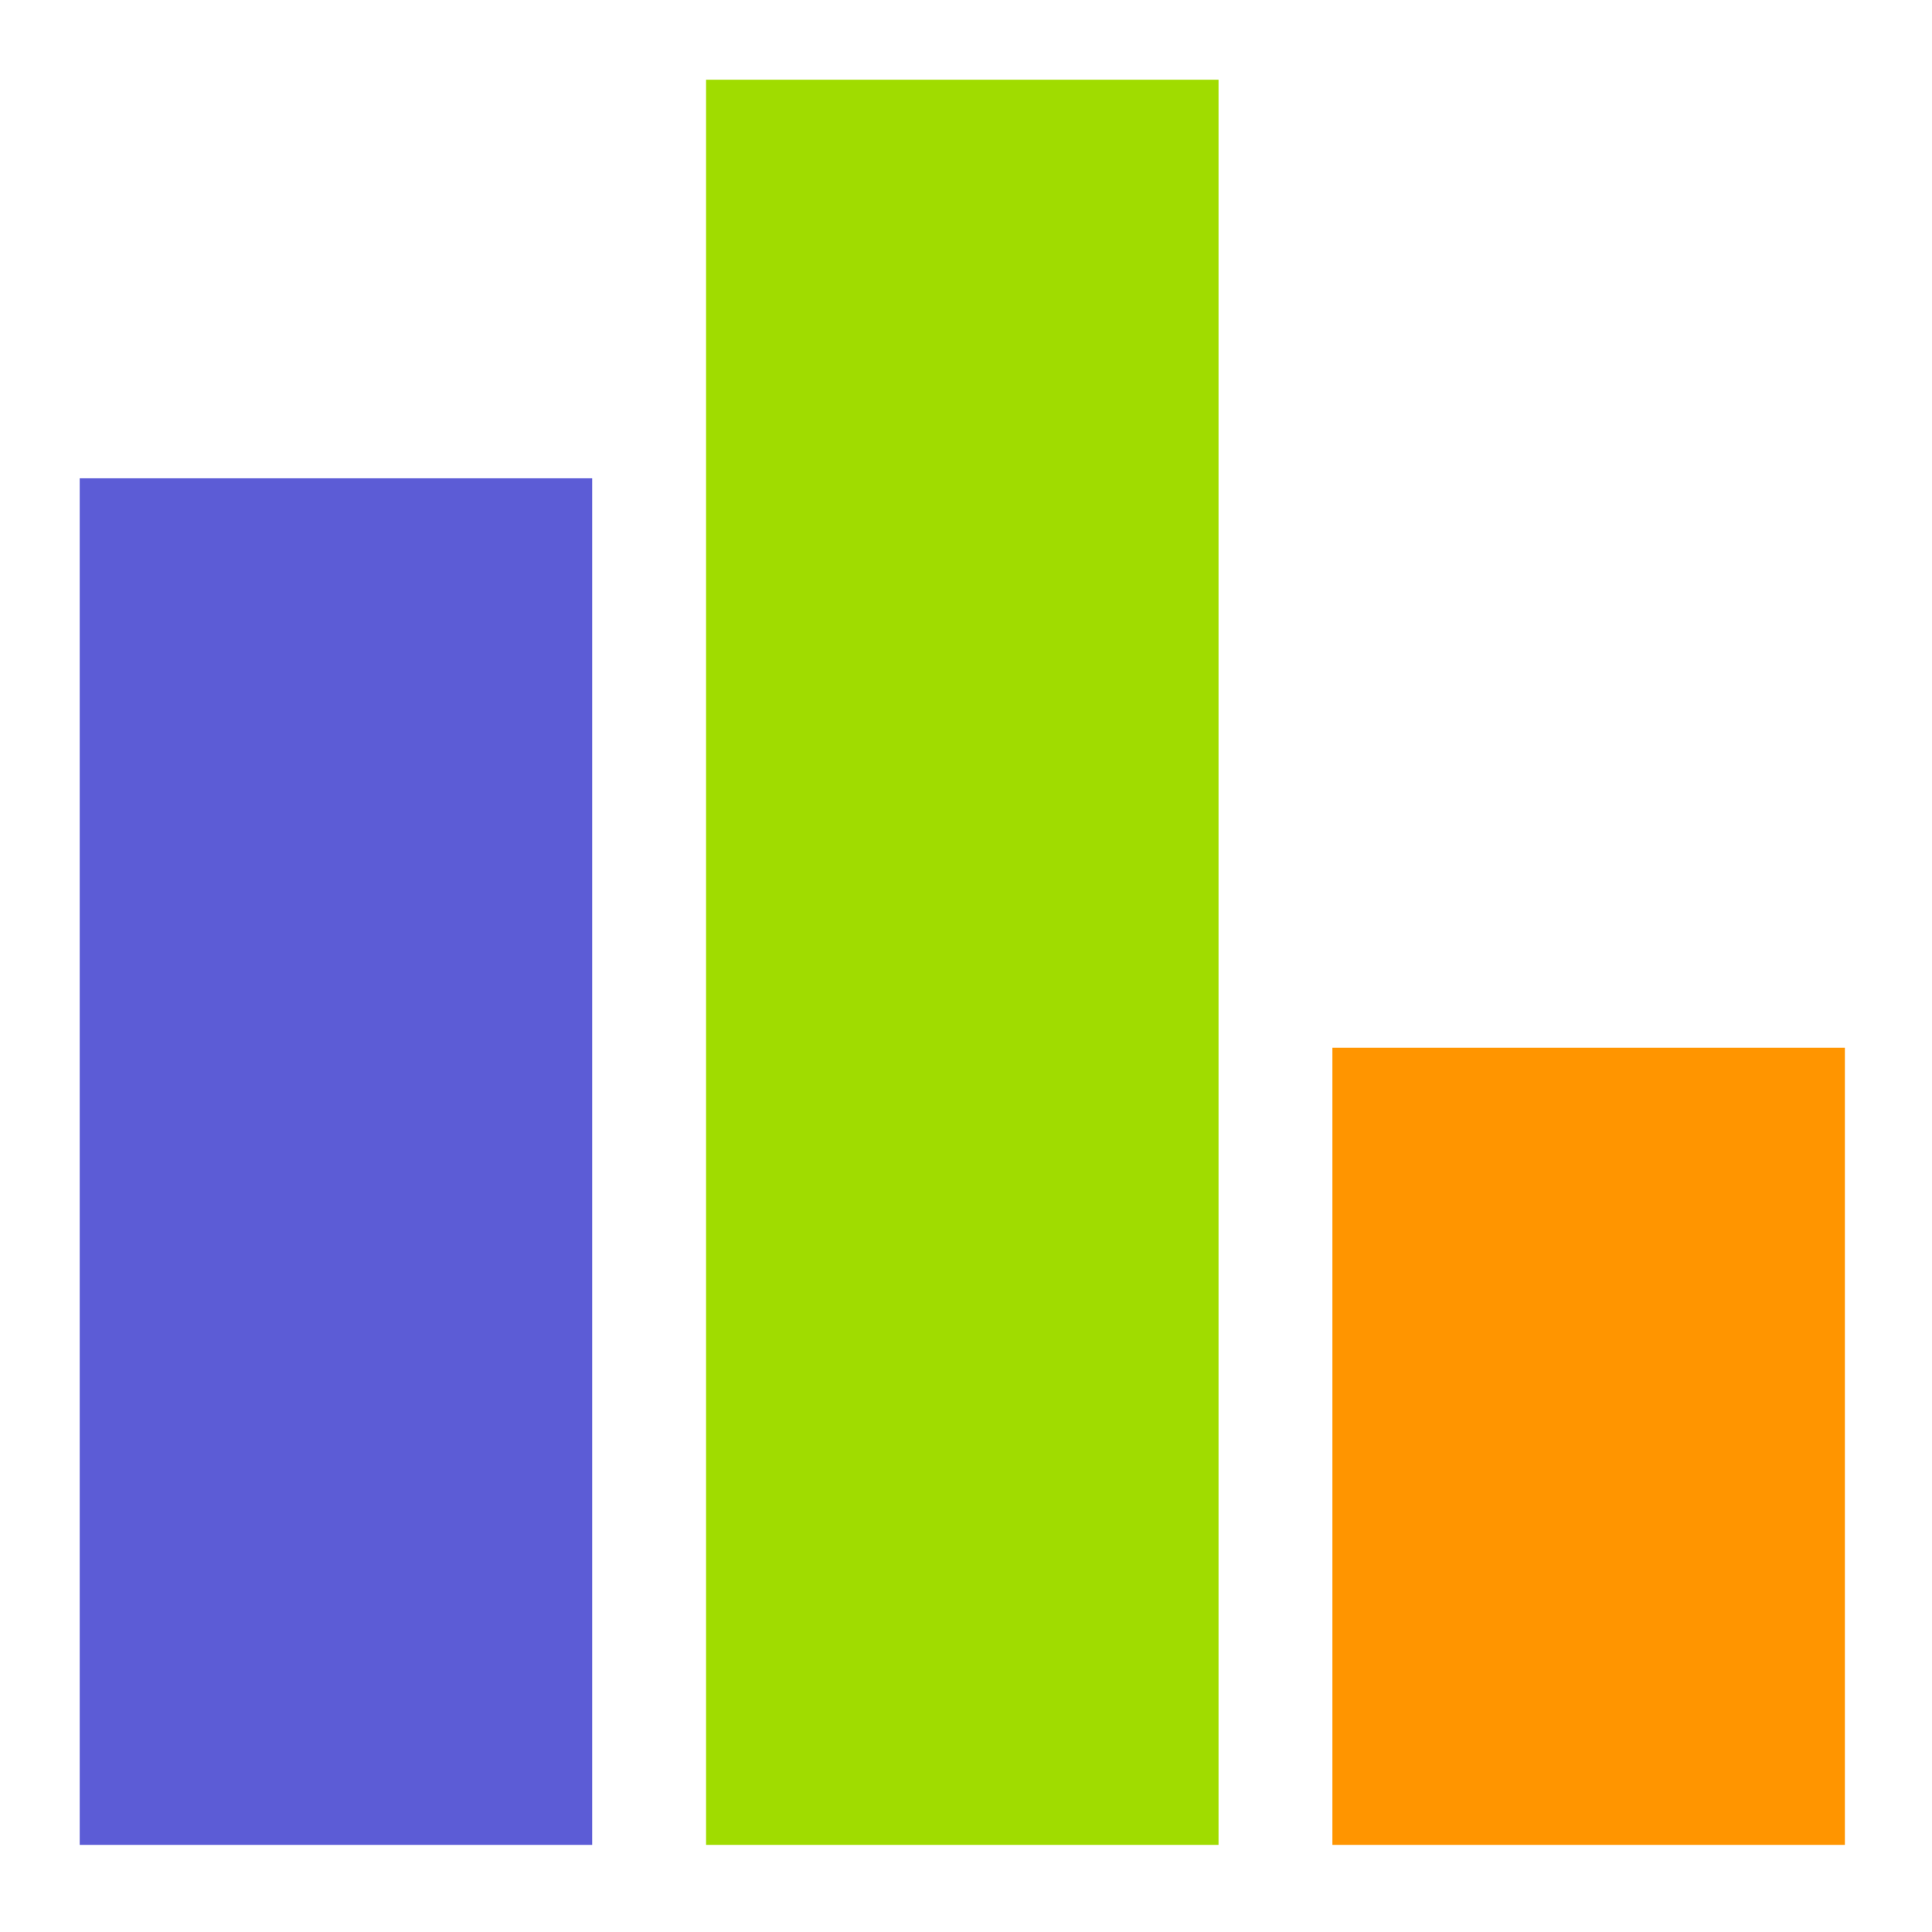<svg xmlns="http://www.w3.org/2000/svg" fill="none" viewBox="15.6 15.6 33.93 33.93" style="max-height: 500px" width="34" height="34">
<g id="icon">
<rect fill="#5C5CD6" height="24" width="9" y="24" x="17" id="Rectangle 121"/>
<rect fill="#A0DC00" height="31" width="9" y="17" x="28" id="Rectangle 122"/>
<rect fill="#FF9500" height="14" width="9" y="34" x="39" id="Rectangle 123"/>
</g>
</svg>